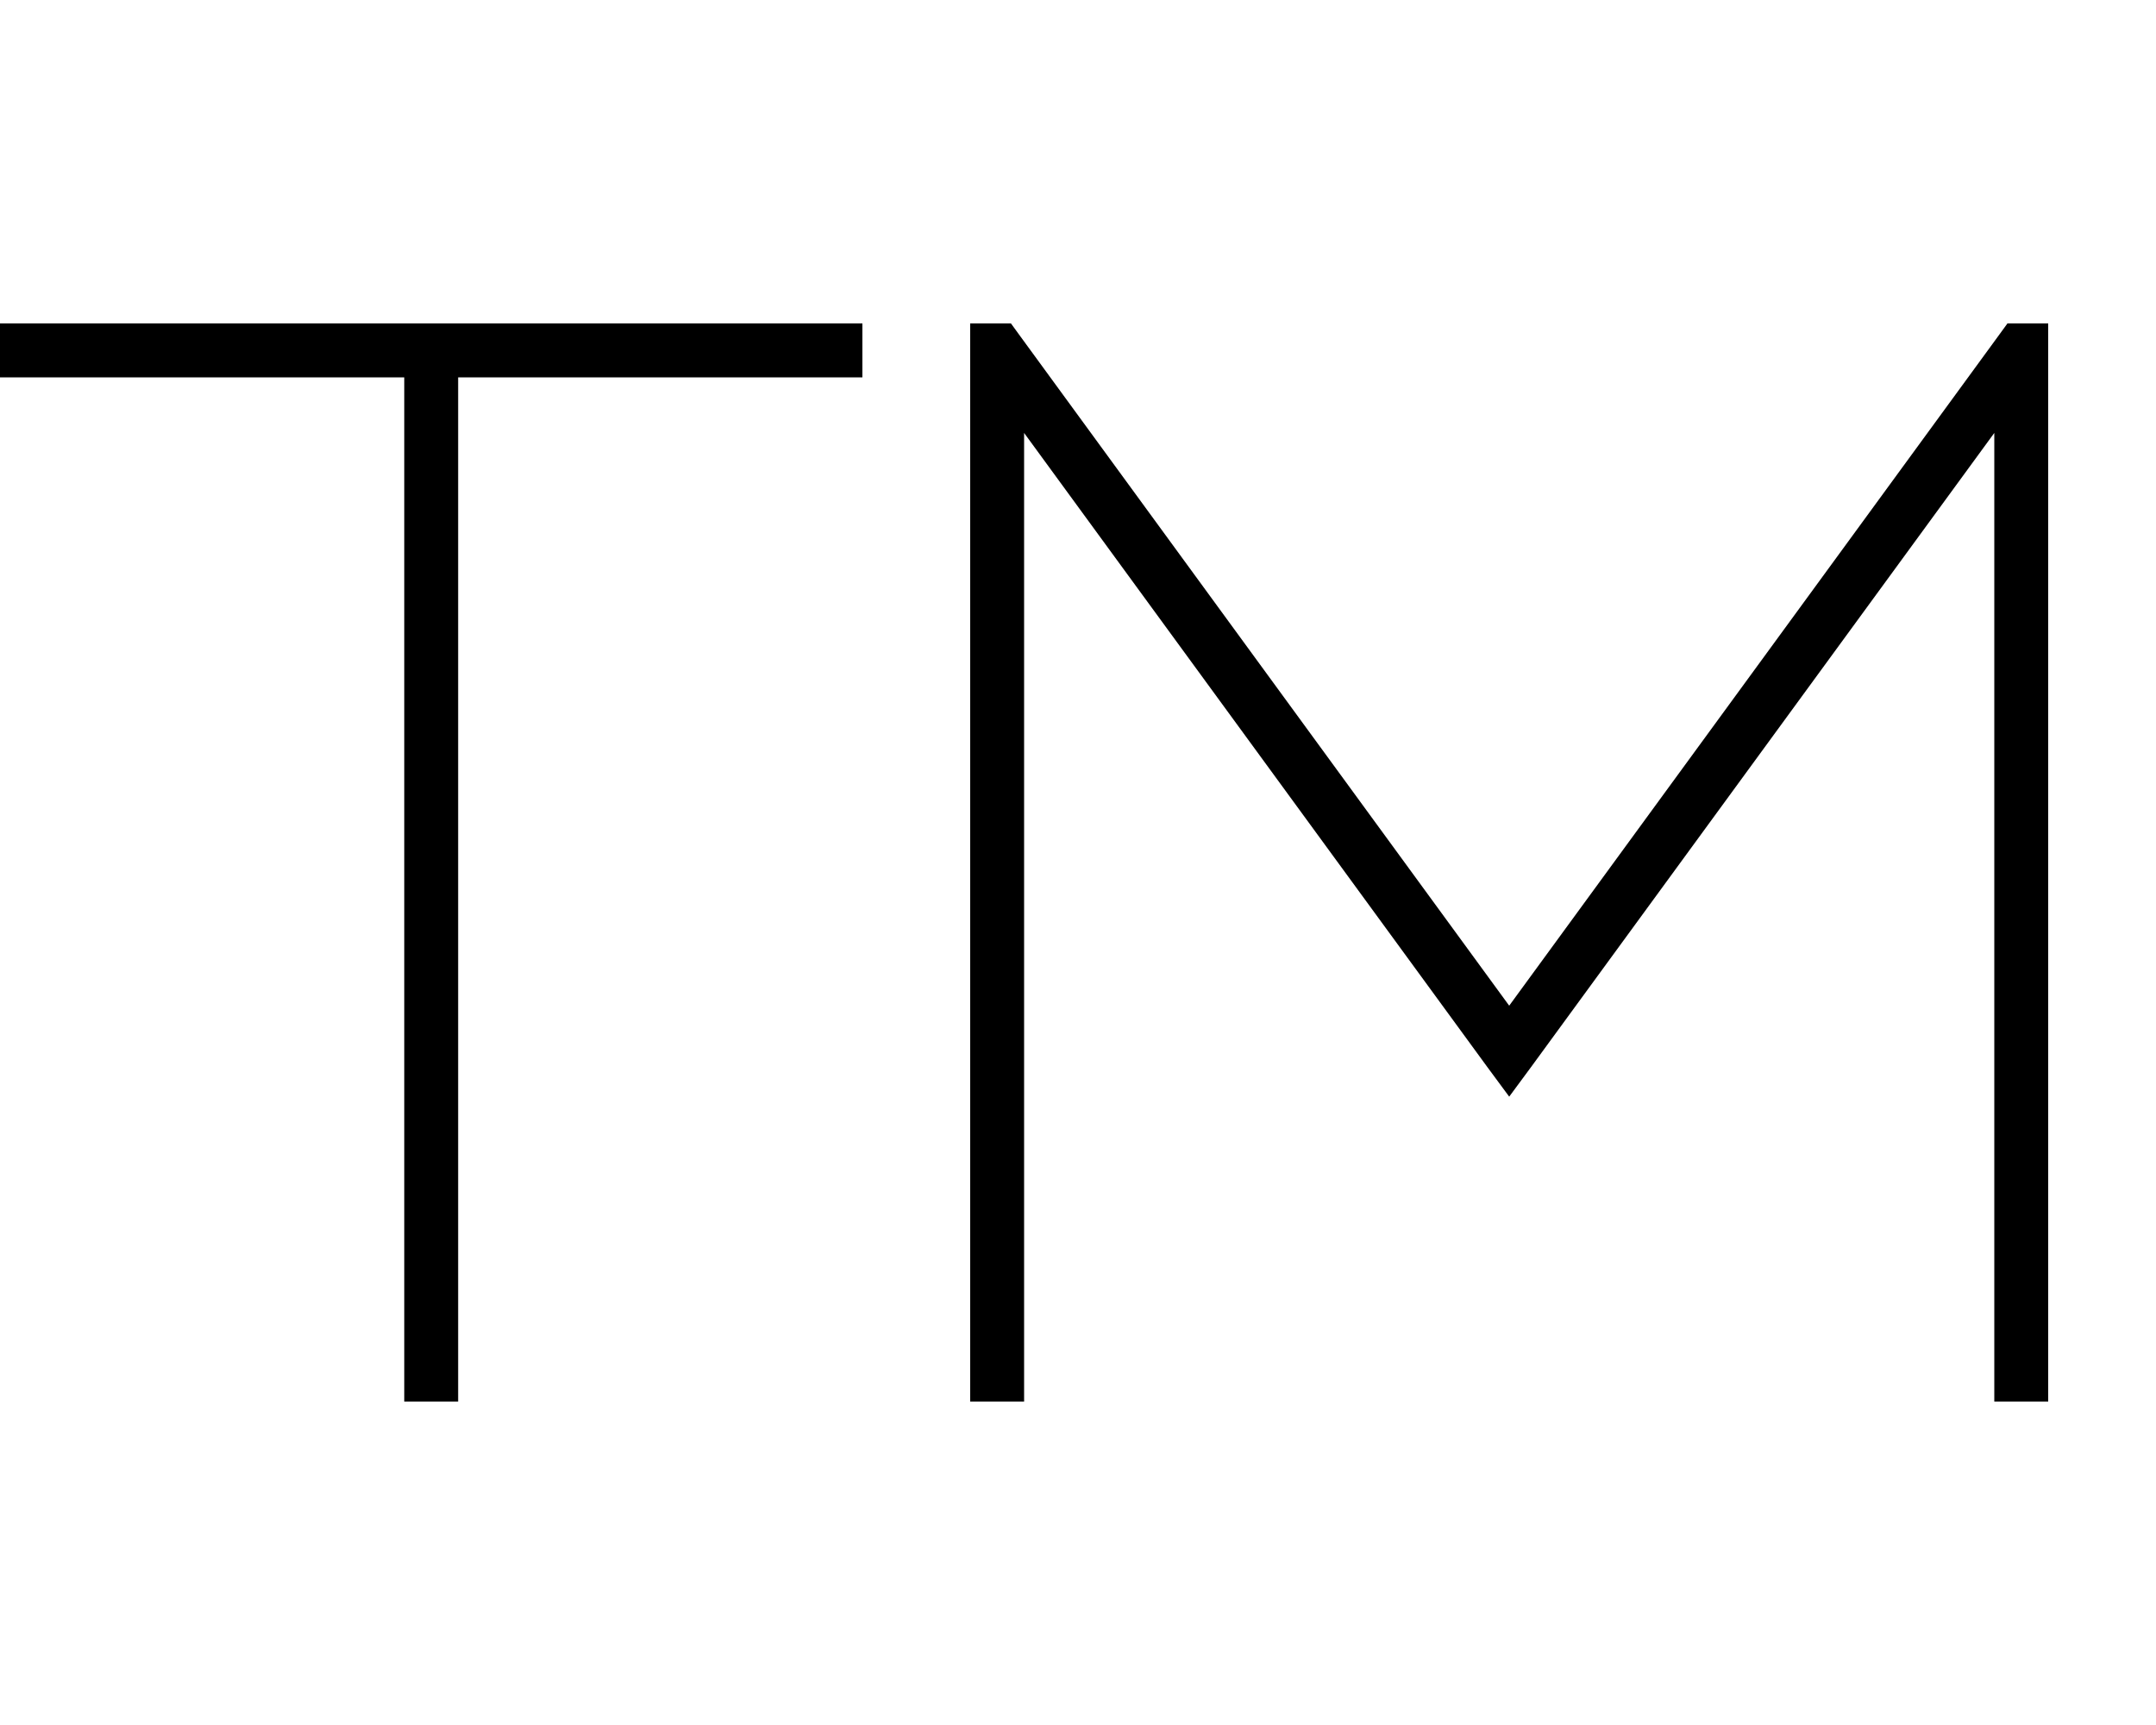 <svg xmlns="http://www.w3.org/2000/svg" viewBox="0 0 640 512"><!--! Font Awesome Pro 7.1.0 by @fontawesome - https://fontawesome.com License - https://fontawesome.com/license (Commercial License) Copyright 2025 Fonticons, Inc. --><path opacity=".4" fill="currentColor" d=""/><path fill="currentColor" d="M0 96l256 0 0 16-120 0 0 304-16 0 0-304-120 0 0-16zm288 8l0-8 12.1 0 2.4 3.3 145.5 199.2 145.5-199.2 2.4-3.3 12.1 0 0 320-16 0 0-287.5-137.5 188.2-6.5 8.8-6.5-8.8-137.5-188.2 0 287.5-16 0 0-312z"/></svg>